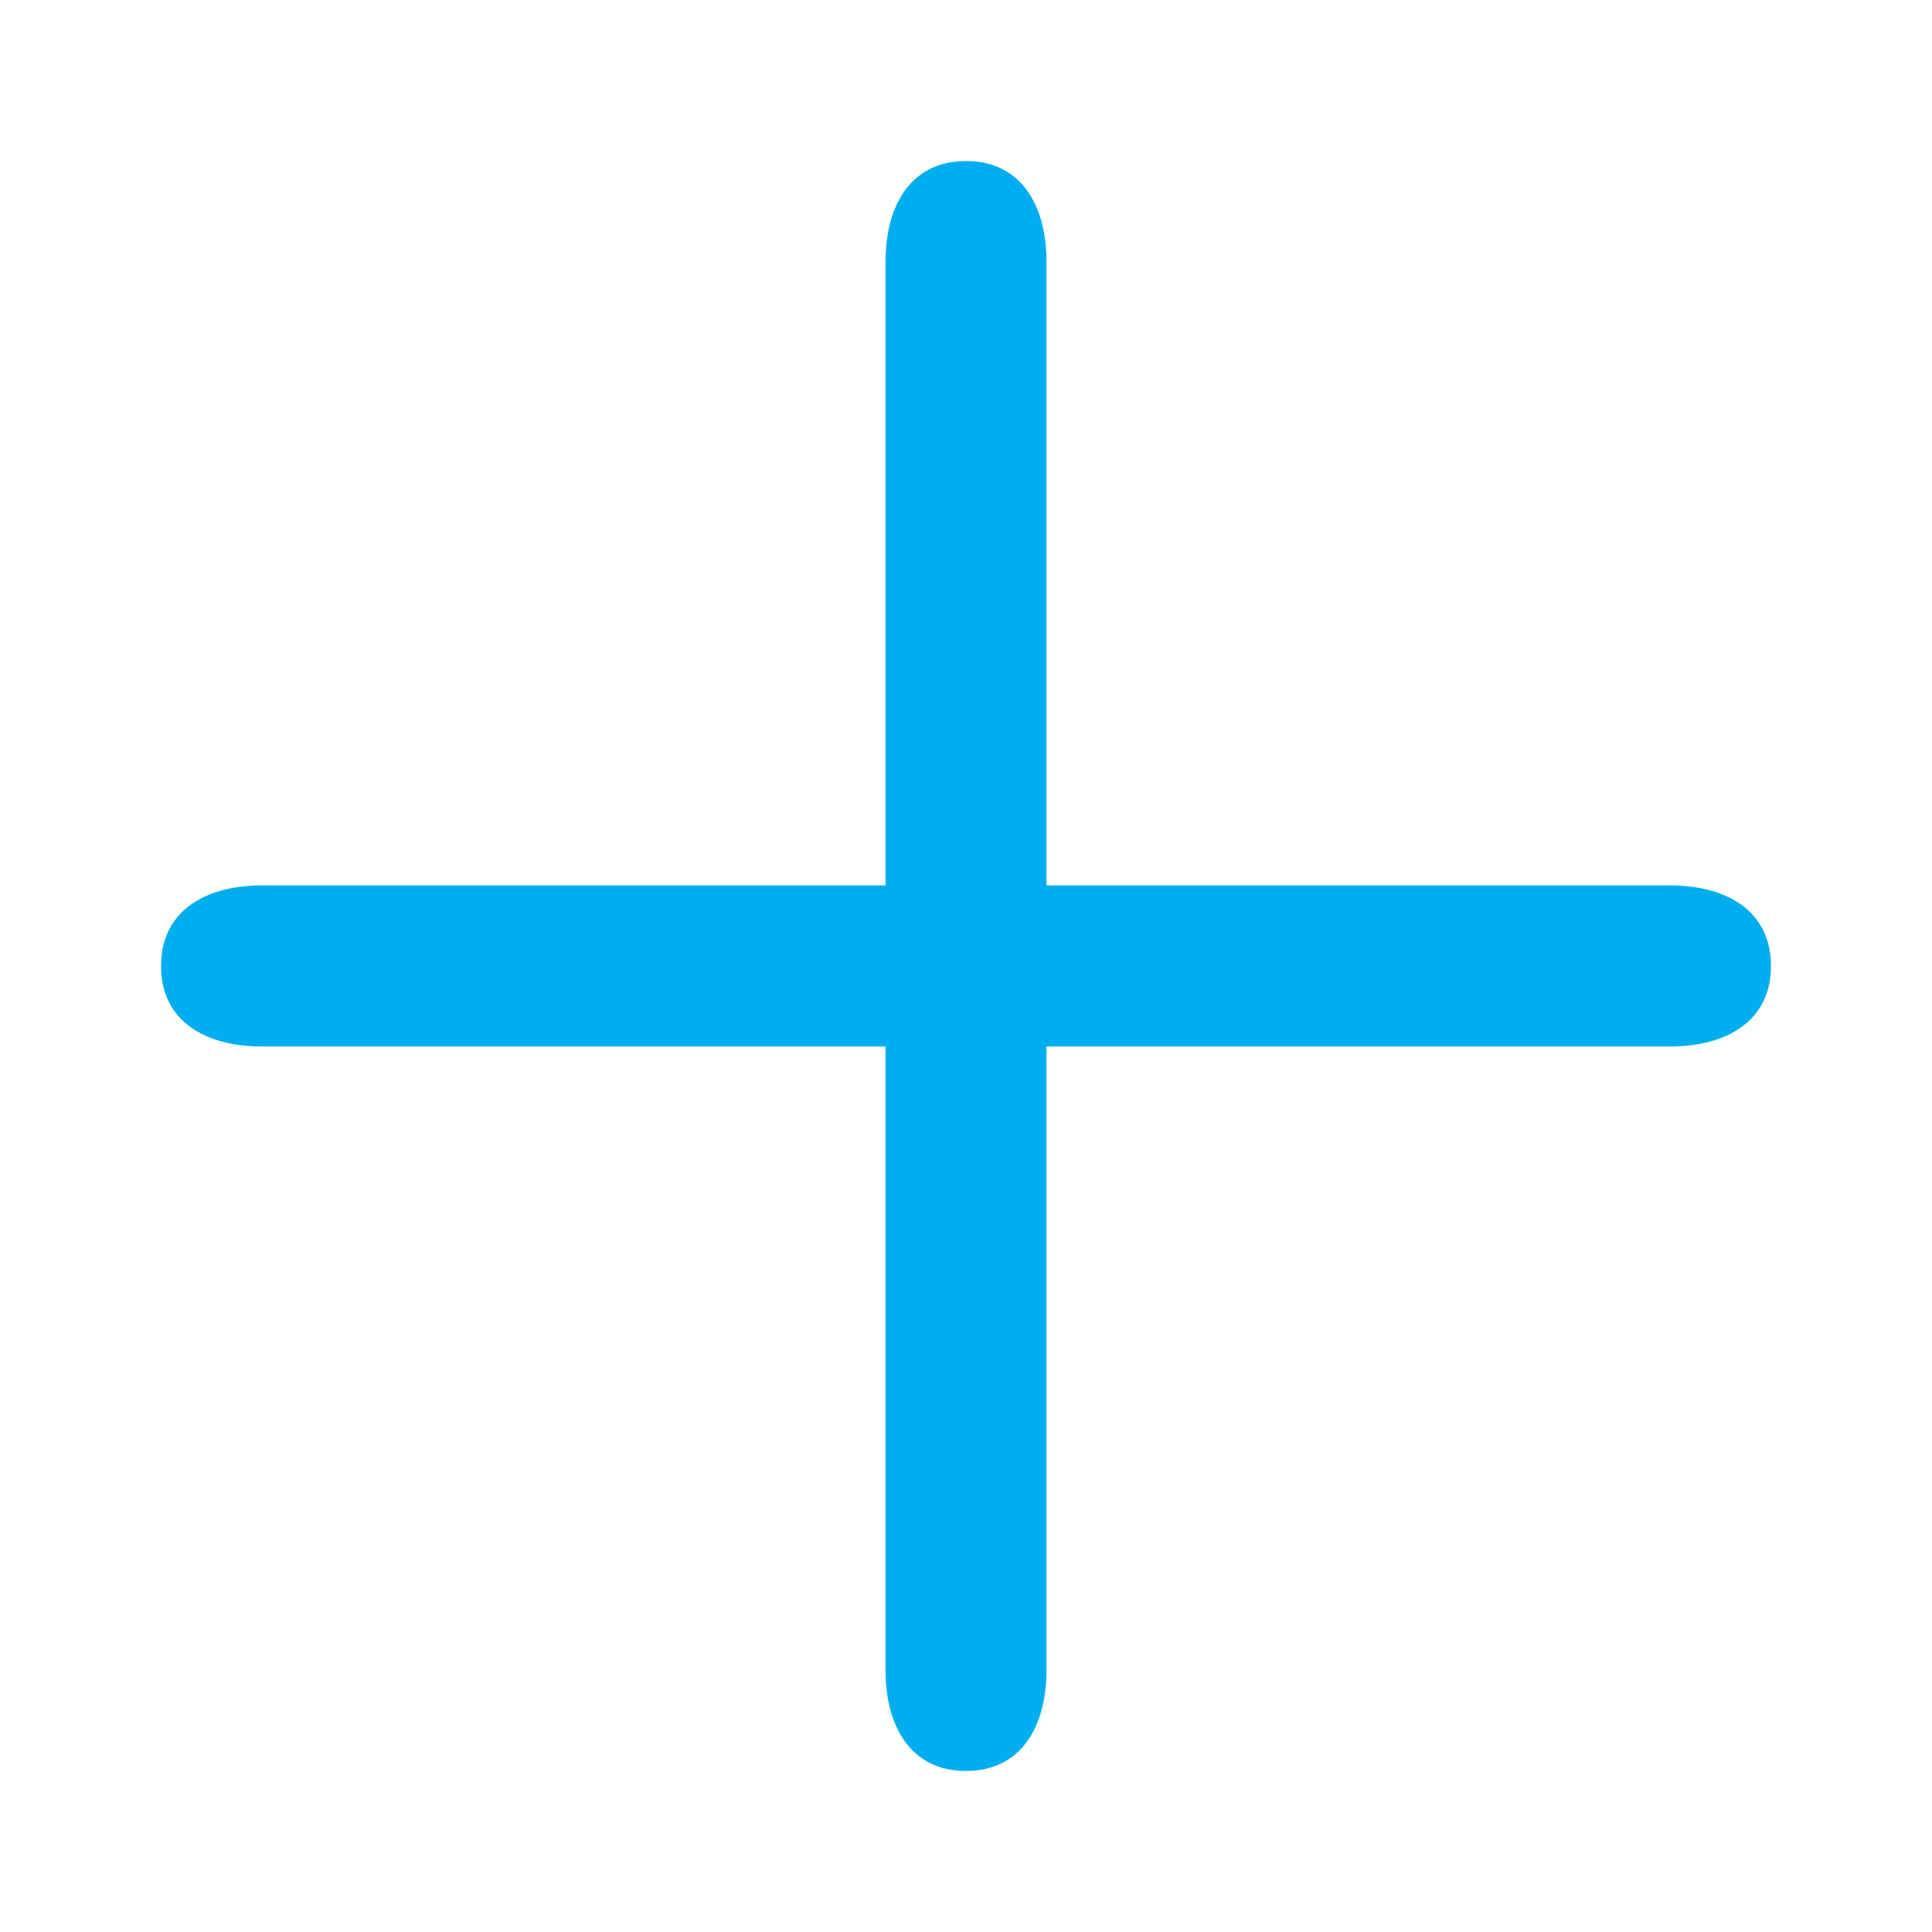 <svg width="20" height="20" viewBox="0 0 20 20" fill="none" xmlns="http://www.w3.org/2000/svg">
<path fill-rule="evenodd" clip-rule="evenodd" d="M10 1.667C10.575 1.667 10.833 2.133 10.833 2.708V9.166H17.291C17.867 9.166 18.333 9.425 18.333 10C18.333 10.575 17.867 10.833 17.291 10.833L10.833 10.833L10.833 17.291C10.833 17.867 10.575 18.333 10 18.333C9.425 18.333 9.167 17.867 9.167 17.291V10.833H2.708C2.133 10.833 1.667 10.575 1.667 10C1.667 9.425 2.133 9.166 2.708 9.166H9.167V2.708C9.167 2.133 9.425 1.667 10 1.667Z" fill="#00AEEF"/>
</svg>
